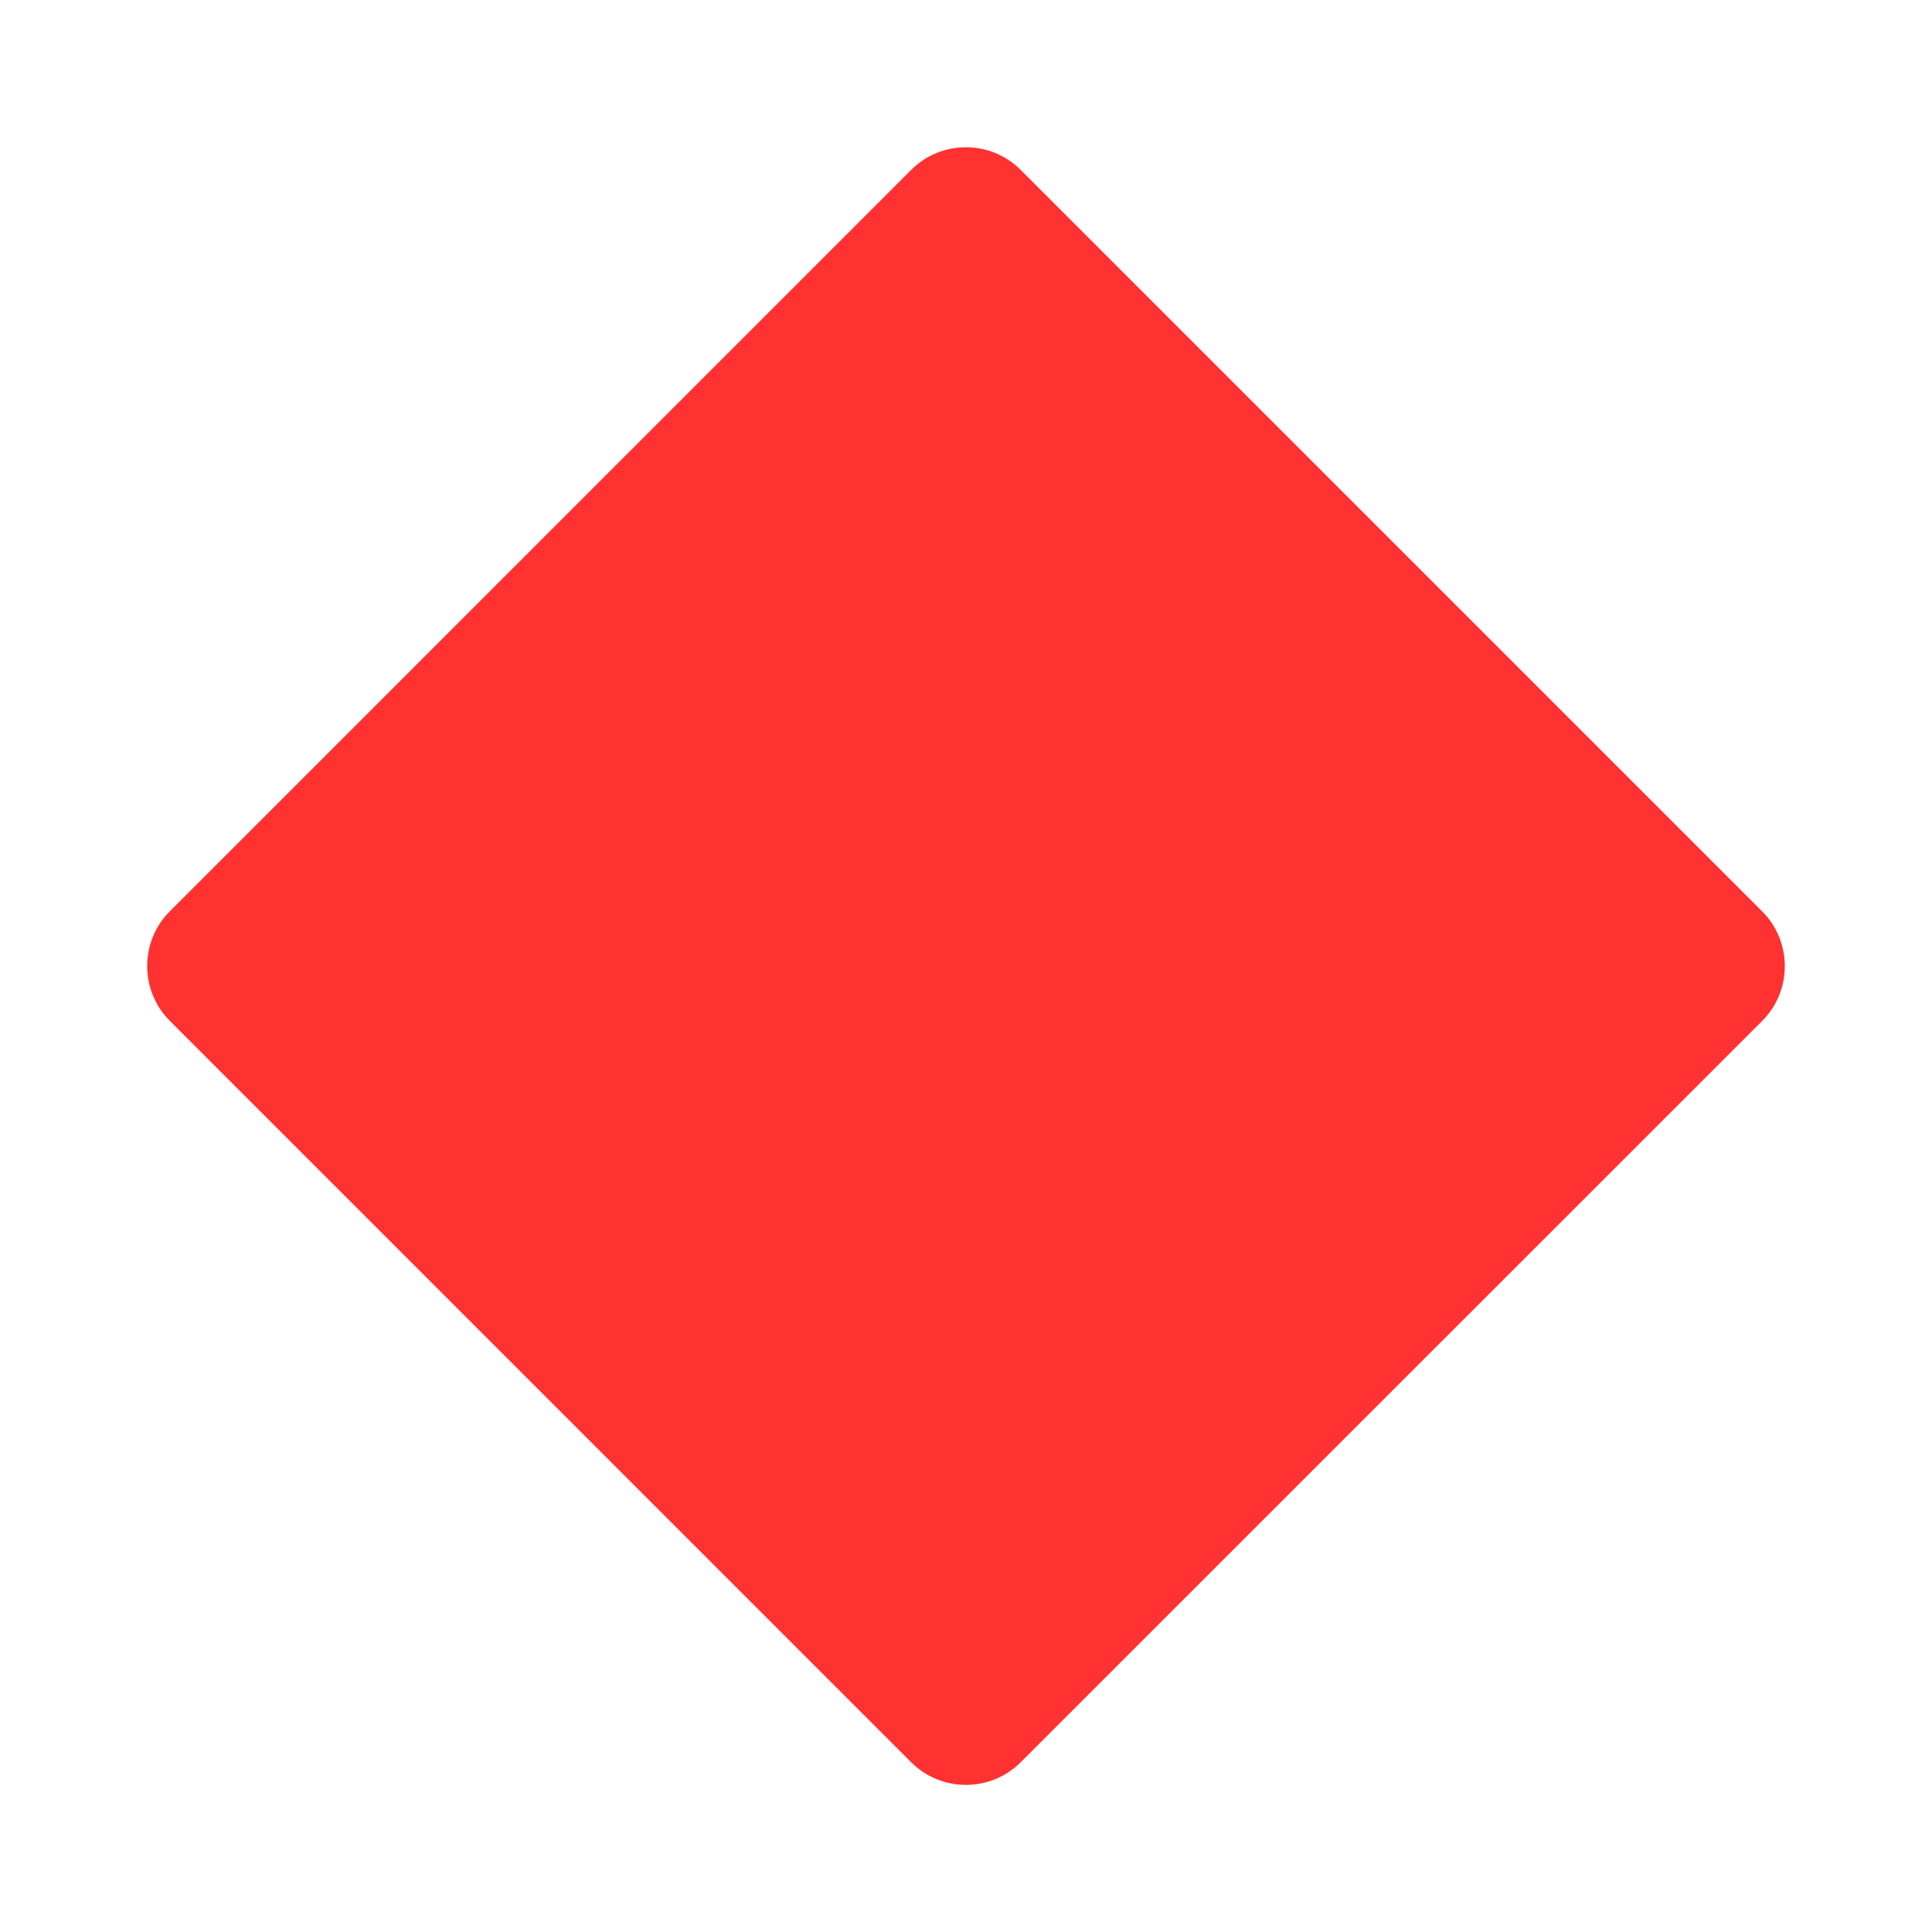 <svg xmlns="http://www.w3.org/2000/svg" xmlns:xlink="http://www.w3.org/1999/xlink" width="1080" zoomAndPan="magnify" viewBox="0 0 810 810" height="1080" preserveAspectRatio="xMidYMid meet" version="1.0"><path fill="#ff3131" d="M 71.168 427.961 C 58.551 415.344 58.551 394.715 71.168 382.098 L 382.035 71.199 C 394.652 58.586 415.277 58.586 427.895 71.199 L 738.824 382.133 C 751.441 394.75 751.441 415.375 738.824 427.992 L 427.895 738.859 C 415.277 751.473 394.652 751.473 382.035 738.859 Z M 71.168 427.961 " fill-opacity="1" fill-rule="nonzero"/></svg>